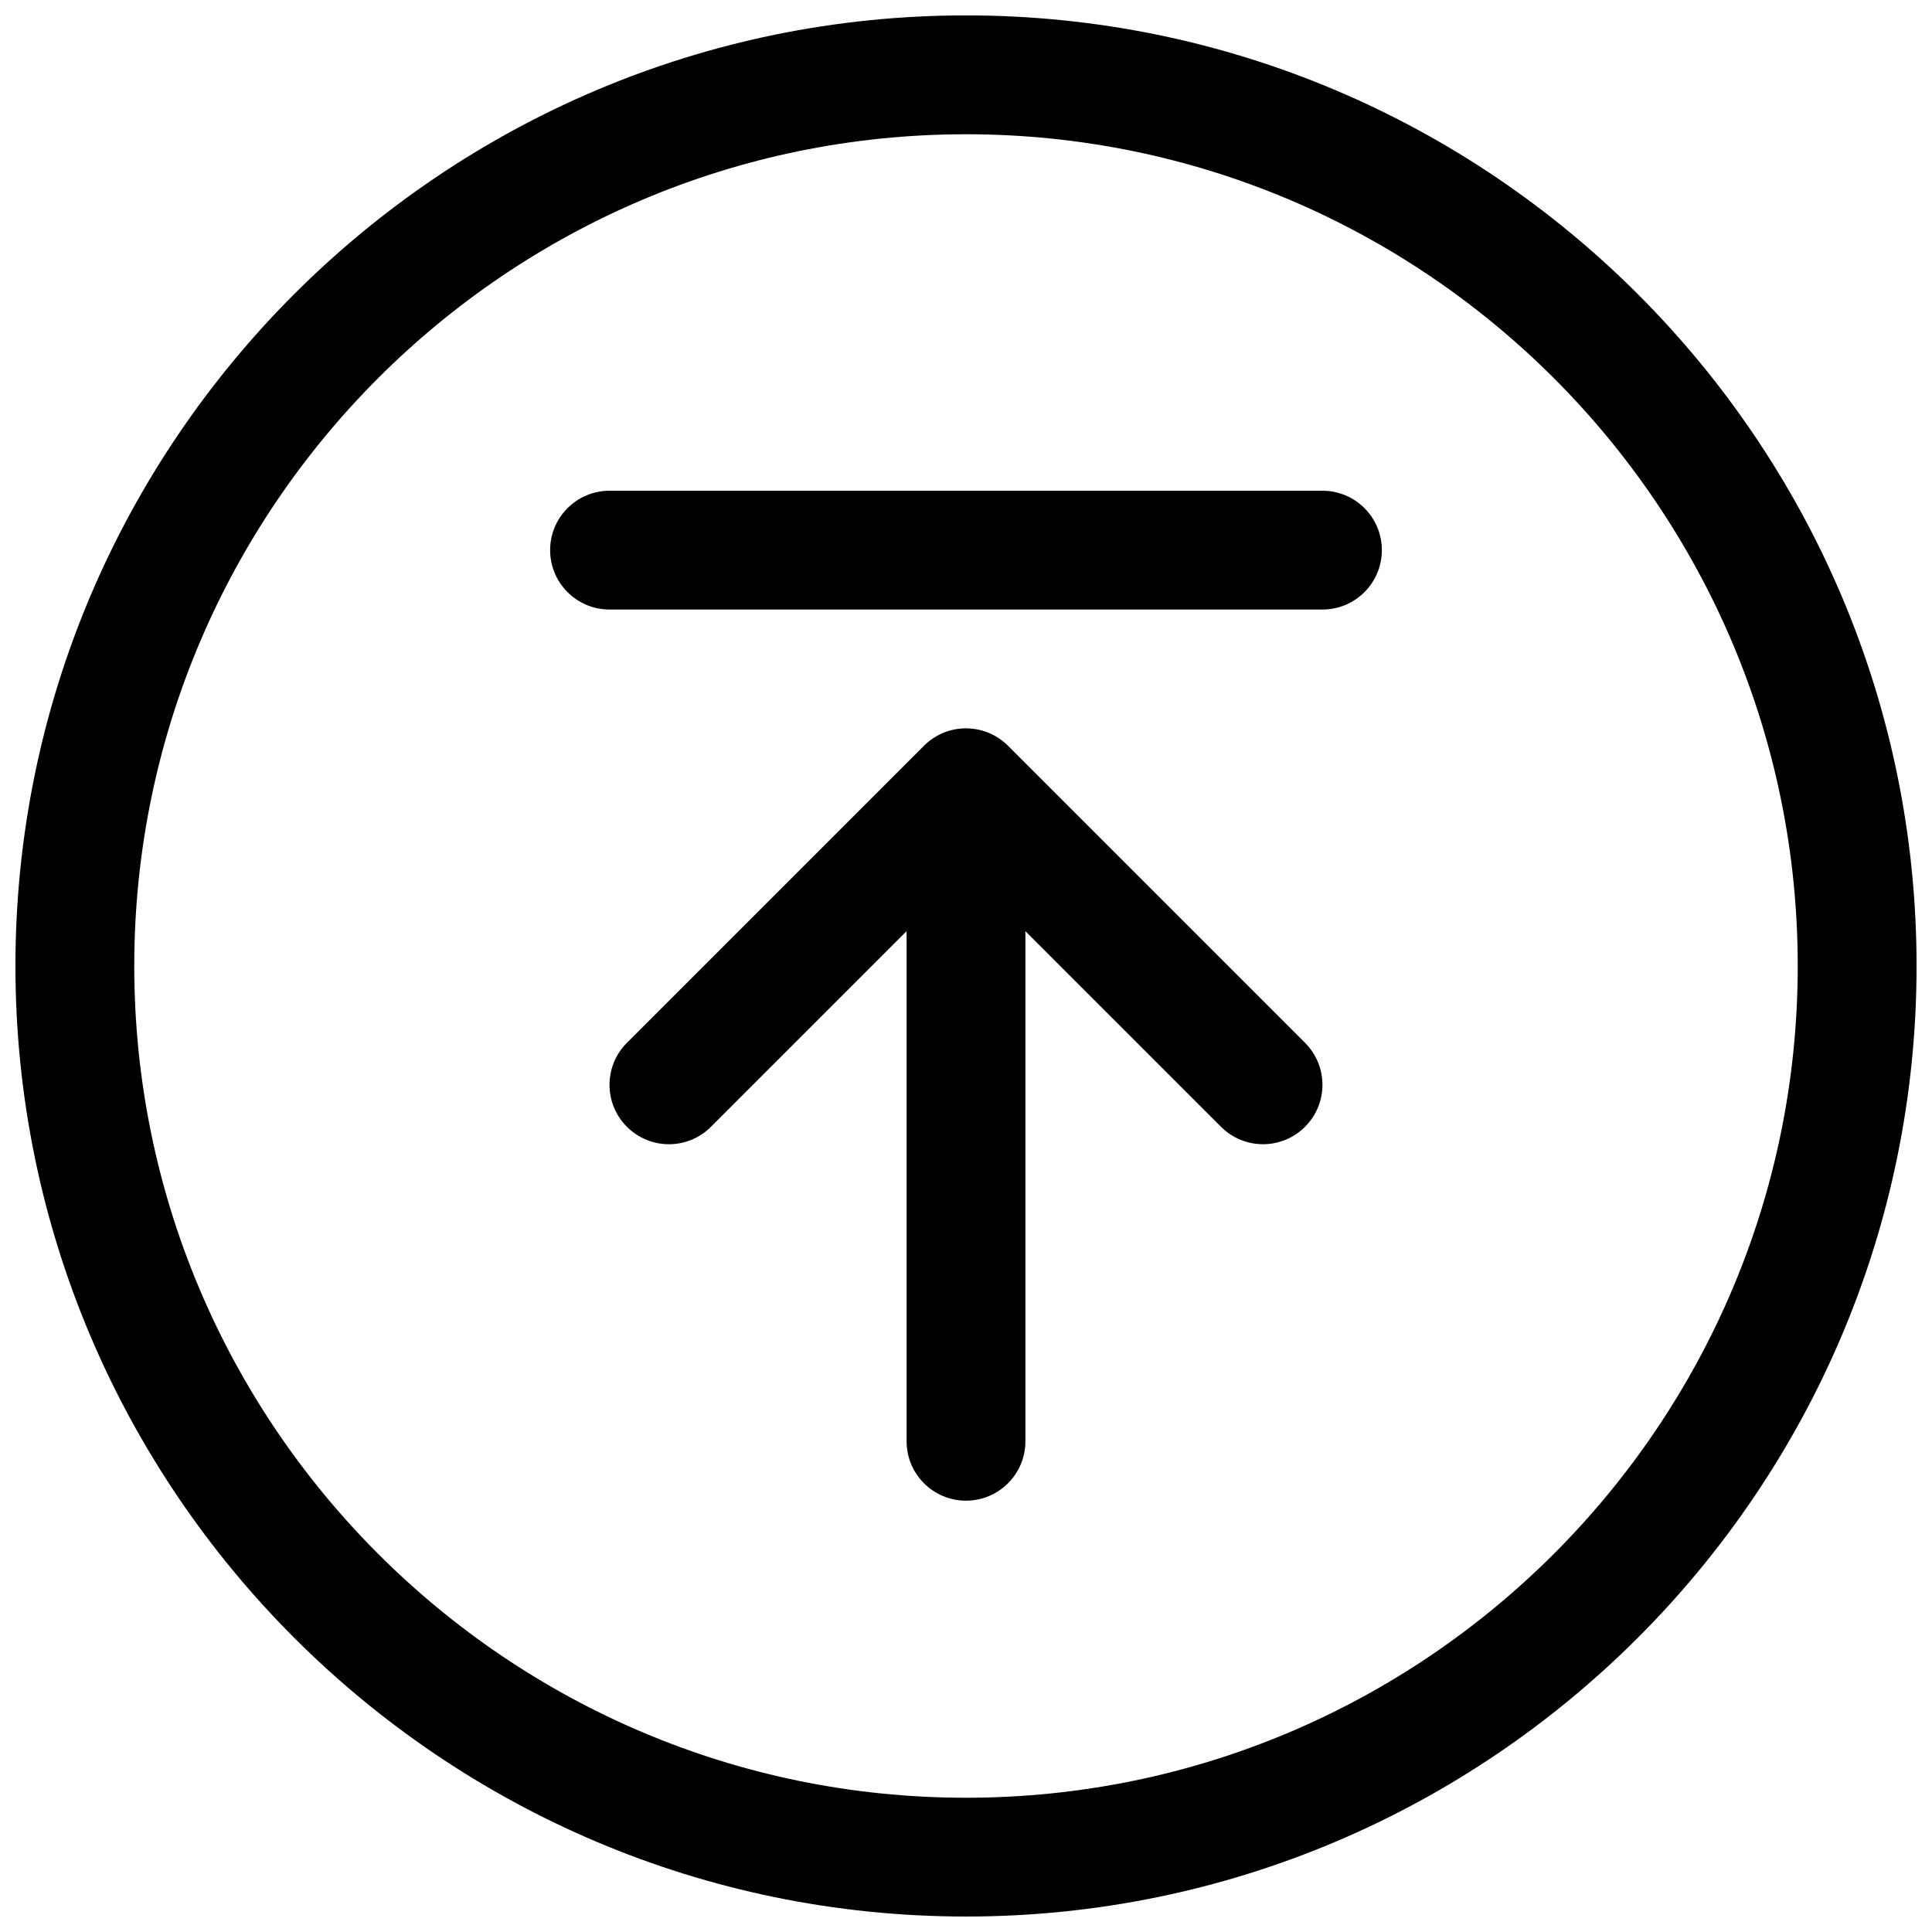 <?xml version="1.0" encoding="UTF-8"?>
<!-- Uploaded to: ICON Repo, www.svgrepo.com, Generator: ICON Repo Mixer Tools -->
<svg width="800px" height="800px" version="1.1" viewBox="144 144 512 512" xmlns="http://www.w3.org/2000/svg">
 <defs>
  <clipPath id="a">
   <path d="m148.09 148.09h503.81v503.81h-503.81z"/>
  </clipPath>
 </defs>
 <g clip-path="url(#a)">
  <path d="m400 651.9c-138.89 0-251.91-113.01-251.91-251.91 0-138.89 113.01-251.91 251.91-251.91s251.91 113.01 251.91 251.91c0 138.89-113.01 251.91-251.91 251.91zm0-472.32c-121.54 0-220.42 98.871-220.42 220.42 0 121.54 98.871 220.42 220.42 220.42 121.54 0 220.42-98.871 220.42-220.42 0-121.54-98.871-220.42-220.42-220.42zm78.719 267.65c-4.031 0-8.062-1.543-11.133-4.613l-67.59-67.59-67.59 67.59c-6.156 6.156-16.105 6.156-22.262 0s-6.156-16.105 0-22.262l78.719-78.719c6.156-6.156 16.105-6.156 22.262 0l78.719 78.719c6.156 6.156 6.156 16.105 0 22.262-3.07 3.07-7.102 4.613-11.133 4.613zm-78.719 94.465c-8.691 0-15.742-7.039-15.742-15.742v-173.18c0-8.691 7.055-15.742 15.742-15.742 8.691 0 15.742 7.055 15.742 15.742v173.18c0 8.707-7.055 15.742-15.742 15.742zm94.461-236.16h-188.93c-8.691 0-15.742-7.055-15.742-15.742 0-8.691 7.055-15.742 15.742-15.742h188.93c8.707 0 15.742 7.055 15.742 15.742 0 8.691-7.039 15.742-15.742 15.742z"/>
 </g>
</svg>